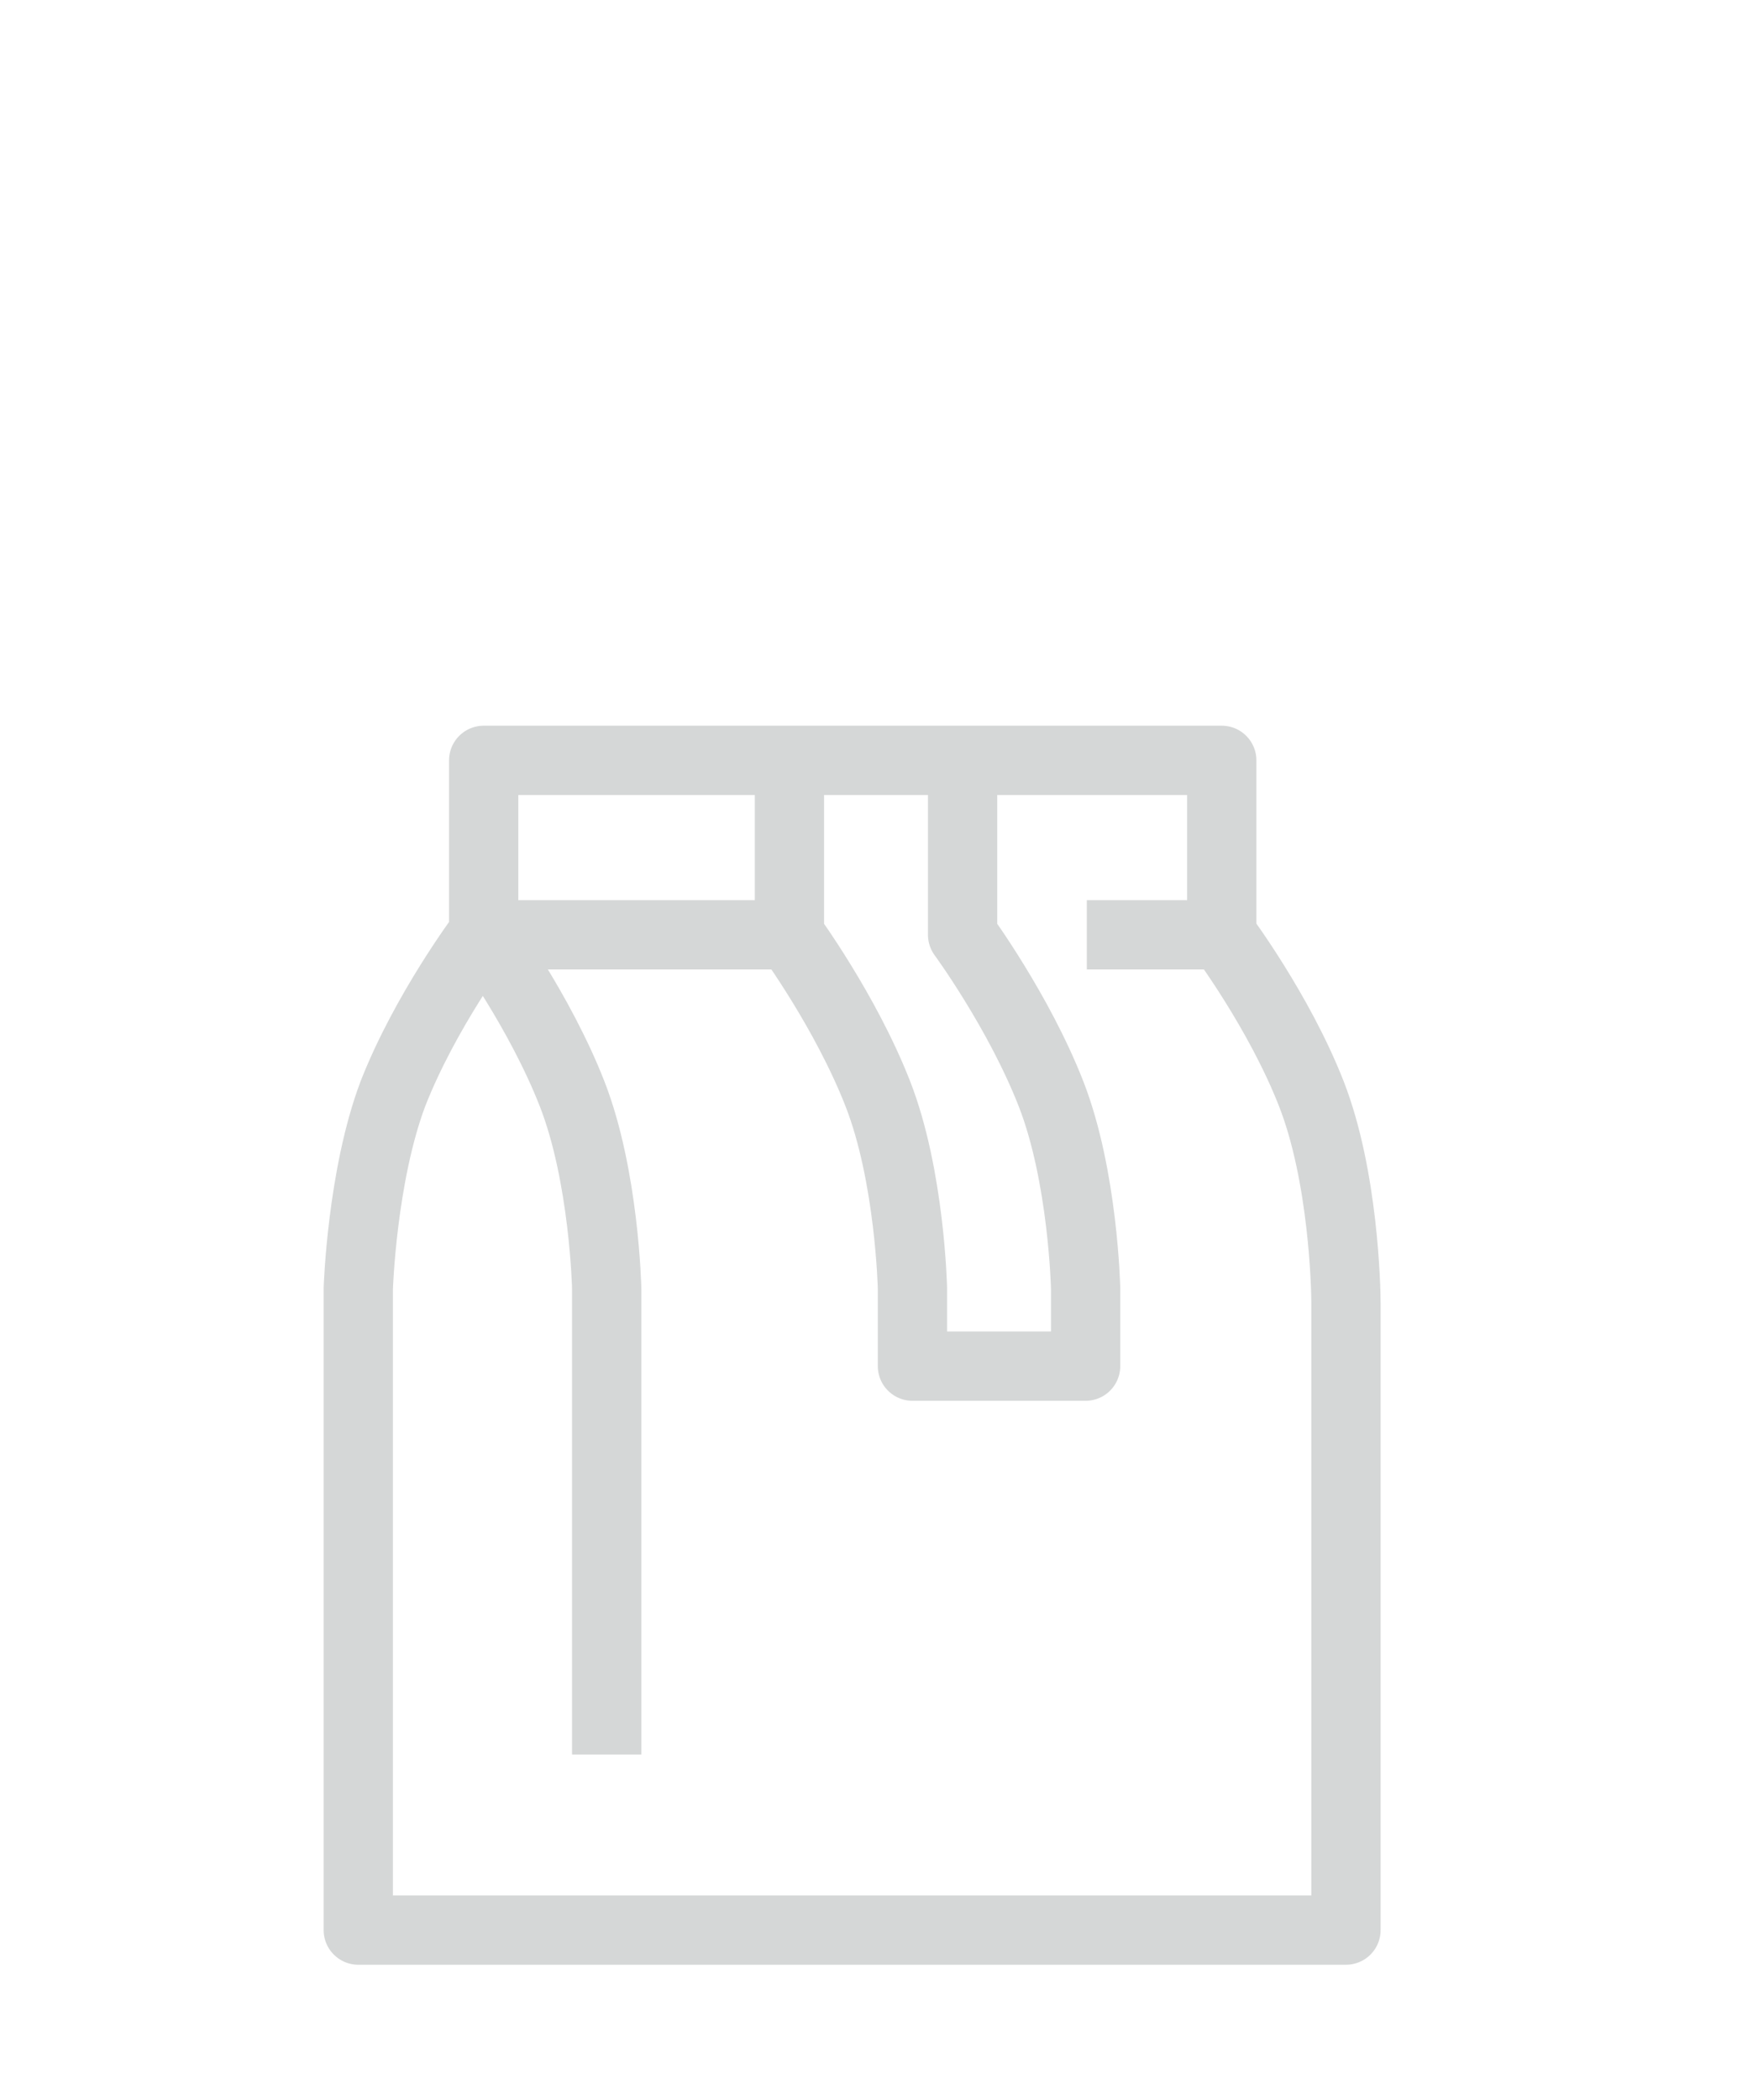 <?xml version="1.0" encoding="UTF-8"?>
<!DOCTYPE svg PUBLIC "-//W3C//DTD SVG 1.1//EN" "http://www.w3.org/Graphics/SVG/1.1/DTD/svg11.dtd">
<!-- Creator: CorelDRAW 2019 (64-Bit) -->
<svg xmlns="http://www.w3.org/2000/svg" xml:space="preserve" width="170px" height="203px" version="1.1" style="shape-rendering:geometricPrecision; text-rendering:geometricPrecision; image-rendering:optimizeQuality; fill-rule:evenodd; clip-rule:evenodd"
viewBox="0 0 14720 17530"
 xmlns:xlink="http://www.w3.org/1999/xlink"
 xmlns:xodm="http://www.corel.com/coreldraw/odm/2003">
 <defs>
  <style type="text/css">
   <![CDATA[
    .str0 {stroke:#D5D7D7;stroke-width:580;stroke-linejoin:round;stroke-miterlimit:10}
    .fil1 {fill:none}
    .fil0 {fill:none;fill-rule:nonzero}
   ]]>
  </style>
 </defs>
 <g id="Layer_x0020_1">
  <g id="_2085818743824">
   <path class="fil0 str0" d="M4040 7800c0,0 -480,640 -750,1330 -260,690 -290,1630 -290,1630l0 5370 8270 0 0 -5250c0,-120 -20,-1060 -290,-1750 -270,-690 -750,-1330 -750,-1330l0 -1460 -6180 0 0 1460c0,0 470,640 740,1330 270,690 290,1630 290,1630l0 3900"/>
   <line class="fil0 str0" x1="6610" y1="7800" x2="4020" y2= "7800" />
   <line class="fil0 str0" x1="10210" y1="7800" x2="9100" y2= "7800" />
   <path class="fil0 str0" d="M8060 6350l0 1450c0,0 470,640 740,1330 270,690 290,1630 290,1630l0 650 -1450 0 0 -650c0,0 -20,-940 -290,-1630 -270,-690 -740,-1330 -740,-1330l0 -1450"/>
  </g>
  <rect class="fil1" width="14720" height="17530"/>
 </g>
</svg>
